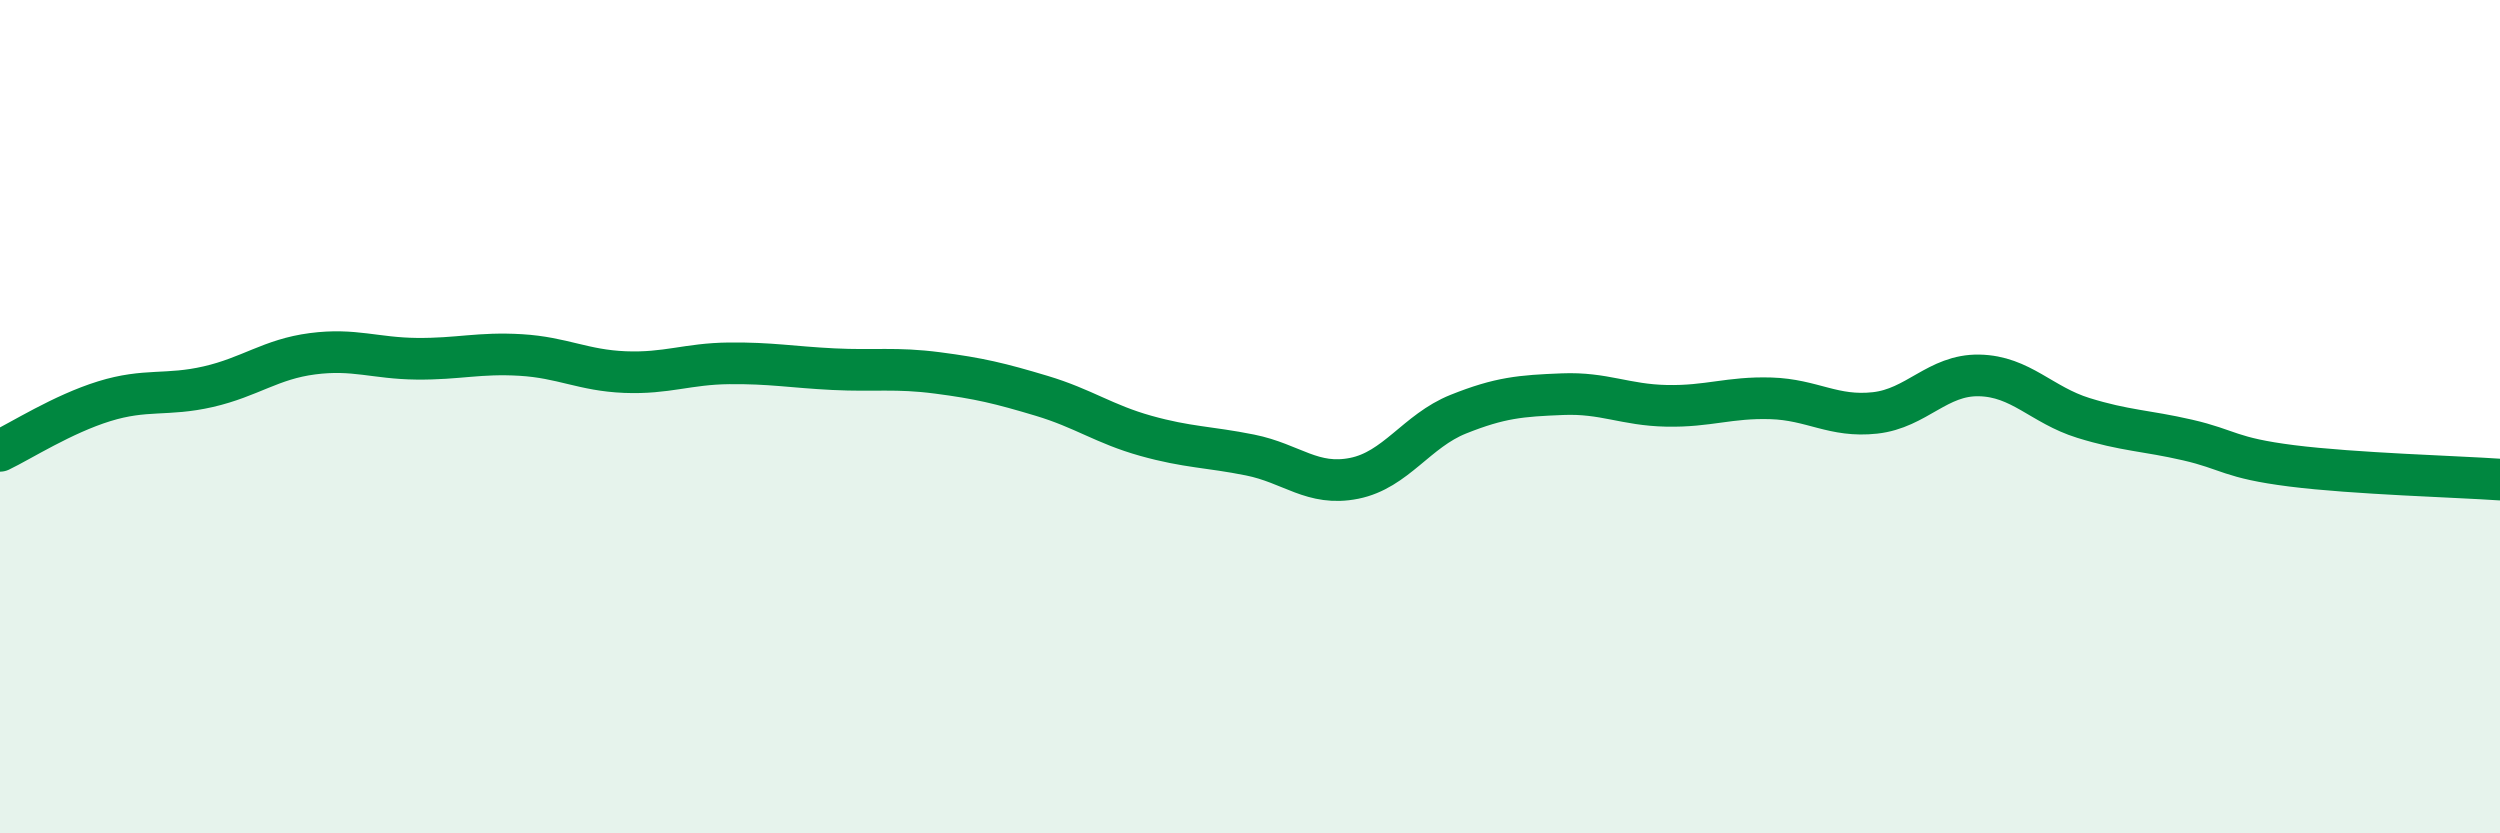
    <svg width="60" height="20" viewBox="0 0 60 20" xmlns="http://www.w3.org/2000/svg">
      <path
        d="M 0,10.82 C 0.5,10.58 1.5,9.94 2.5,9.63 C 3.5,9.32 4,9.51 5,9.28 C 6,9.05 6.5,8.62 7.5,8.49 C 8.5,8.36 9,8.6 10,8.61 C 11,8.62 11.5,8.46 12.5,8.52 C 13.5,8.58 14,8.89 15,8.93 C 16,8.97 16.5,8.73 17.5,8.72 C 18.5,8.71 19,8.81 20,8.86 C 21,8.91 21.5,8.82 22.5,8.95 C 23.5,9.08 24,9.2 25,9.5 C 26,9.8 26.5,10.18 27.5,10.46 C 28.5,10.74 29,10.72 30,10.92 C 31,11.12 31.5,11.68 32.5,11.48 C 33.5,11.28 34,10.34 35,9.94 C 36,9.54 36.5,9.5 37.5,9.46 C 38.5,9.42 39,9.72 40,9.74 C 41,9.76 41.5,9.53 42.5,9.56 C 43.5,9.59 44,10.02 45,9.91 C 46,9.8 46.5,8.99 47.5,9.01 C 48.5,9.03 49,9.72 50,10.03 C 51,10.34 51.5,10.33 52.5,10.56 C 53.5,10.79 53.5,10.99 55,11.18 C 56.5,11.37 59,11.44 60,11.51L60 20L0 20Z"
        fill="#008740"
        opacity="0.1"
        stroke-linecap="round"
        stroke-linejoin="round"
      />
      <path
        d="M 0,10.82 C 0.5,10.58 1.5,9.94 2.5,9.63 C 3.5,9.32 4,9.51 5,9.28 C 6,9.05 6.5,8.62 7.5,8.49 C 8.5,8.36 9,8.6 10,8.61 C 11,8.62 11.5,8.46 12.5,8.52 C 13.5,8.58 14,8.89 15,8.93 C 16,8.97 16.5,8.73 17.5,8.72 C 18.5,8.71 19,8.81 20,8.86 C 21,8.91 21.5,8.82 22.5,8.95 C 23.5,9.08 24,9.2 25,9.5 C 26,9.8 26.5,10.18 27.5,10.46 C 28.5,10.74 29,10.72 30,10.92 C 31,11.12 31.5,11.68 32.5,11.48 C 33.5,11.28 34,10.34 35,9.94 C 36,9.54 36.5,9.5 37.5,9.46 C 38.5,9.42 39,9.72 40,9.74 C 41,9.76 41.5,9.53 42.5,9.56 C 43.5,9.59 44,10.02 45,9.91 C 46,9.8 46.5,8.99 47.5,9.01 C 48.5,9.03 49,9.72 50,10.03 C 51,10.34 51.5,10.33 52.5,10.56 C 53.5,10.79 53.5,10.99 55,11.18 C 56.5,11.37 59,11.44 60,11.51"
        stroke="#008740"
        stroke-width="1"
        fill="none"
        stroke-linecap="round"
        stroke-linejoin="round"
      />
    </svg>
  